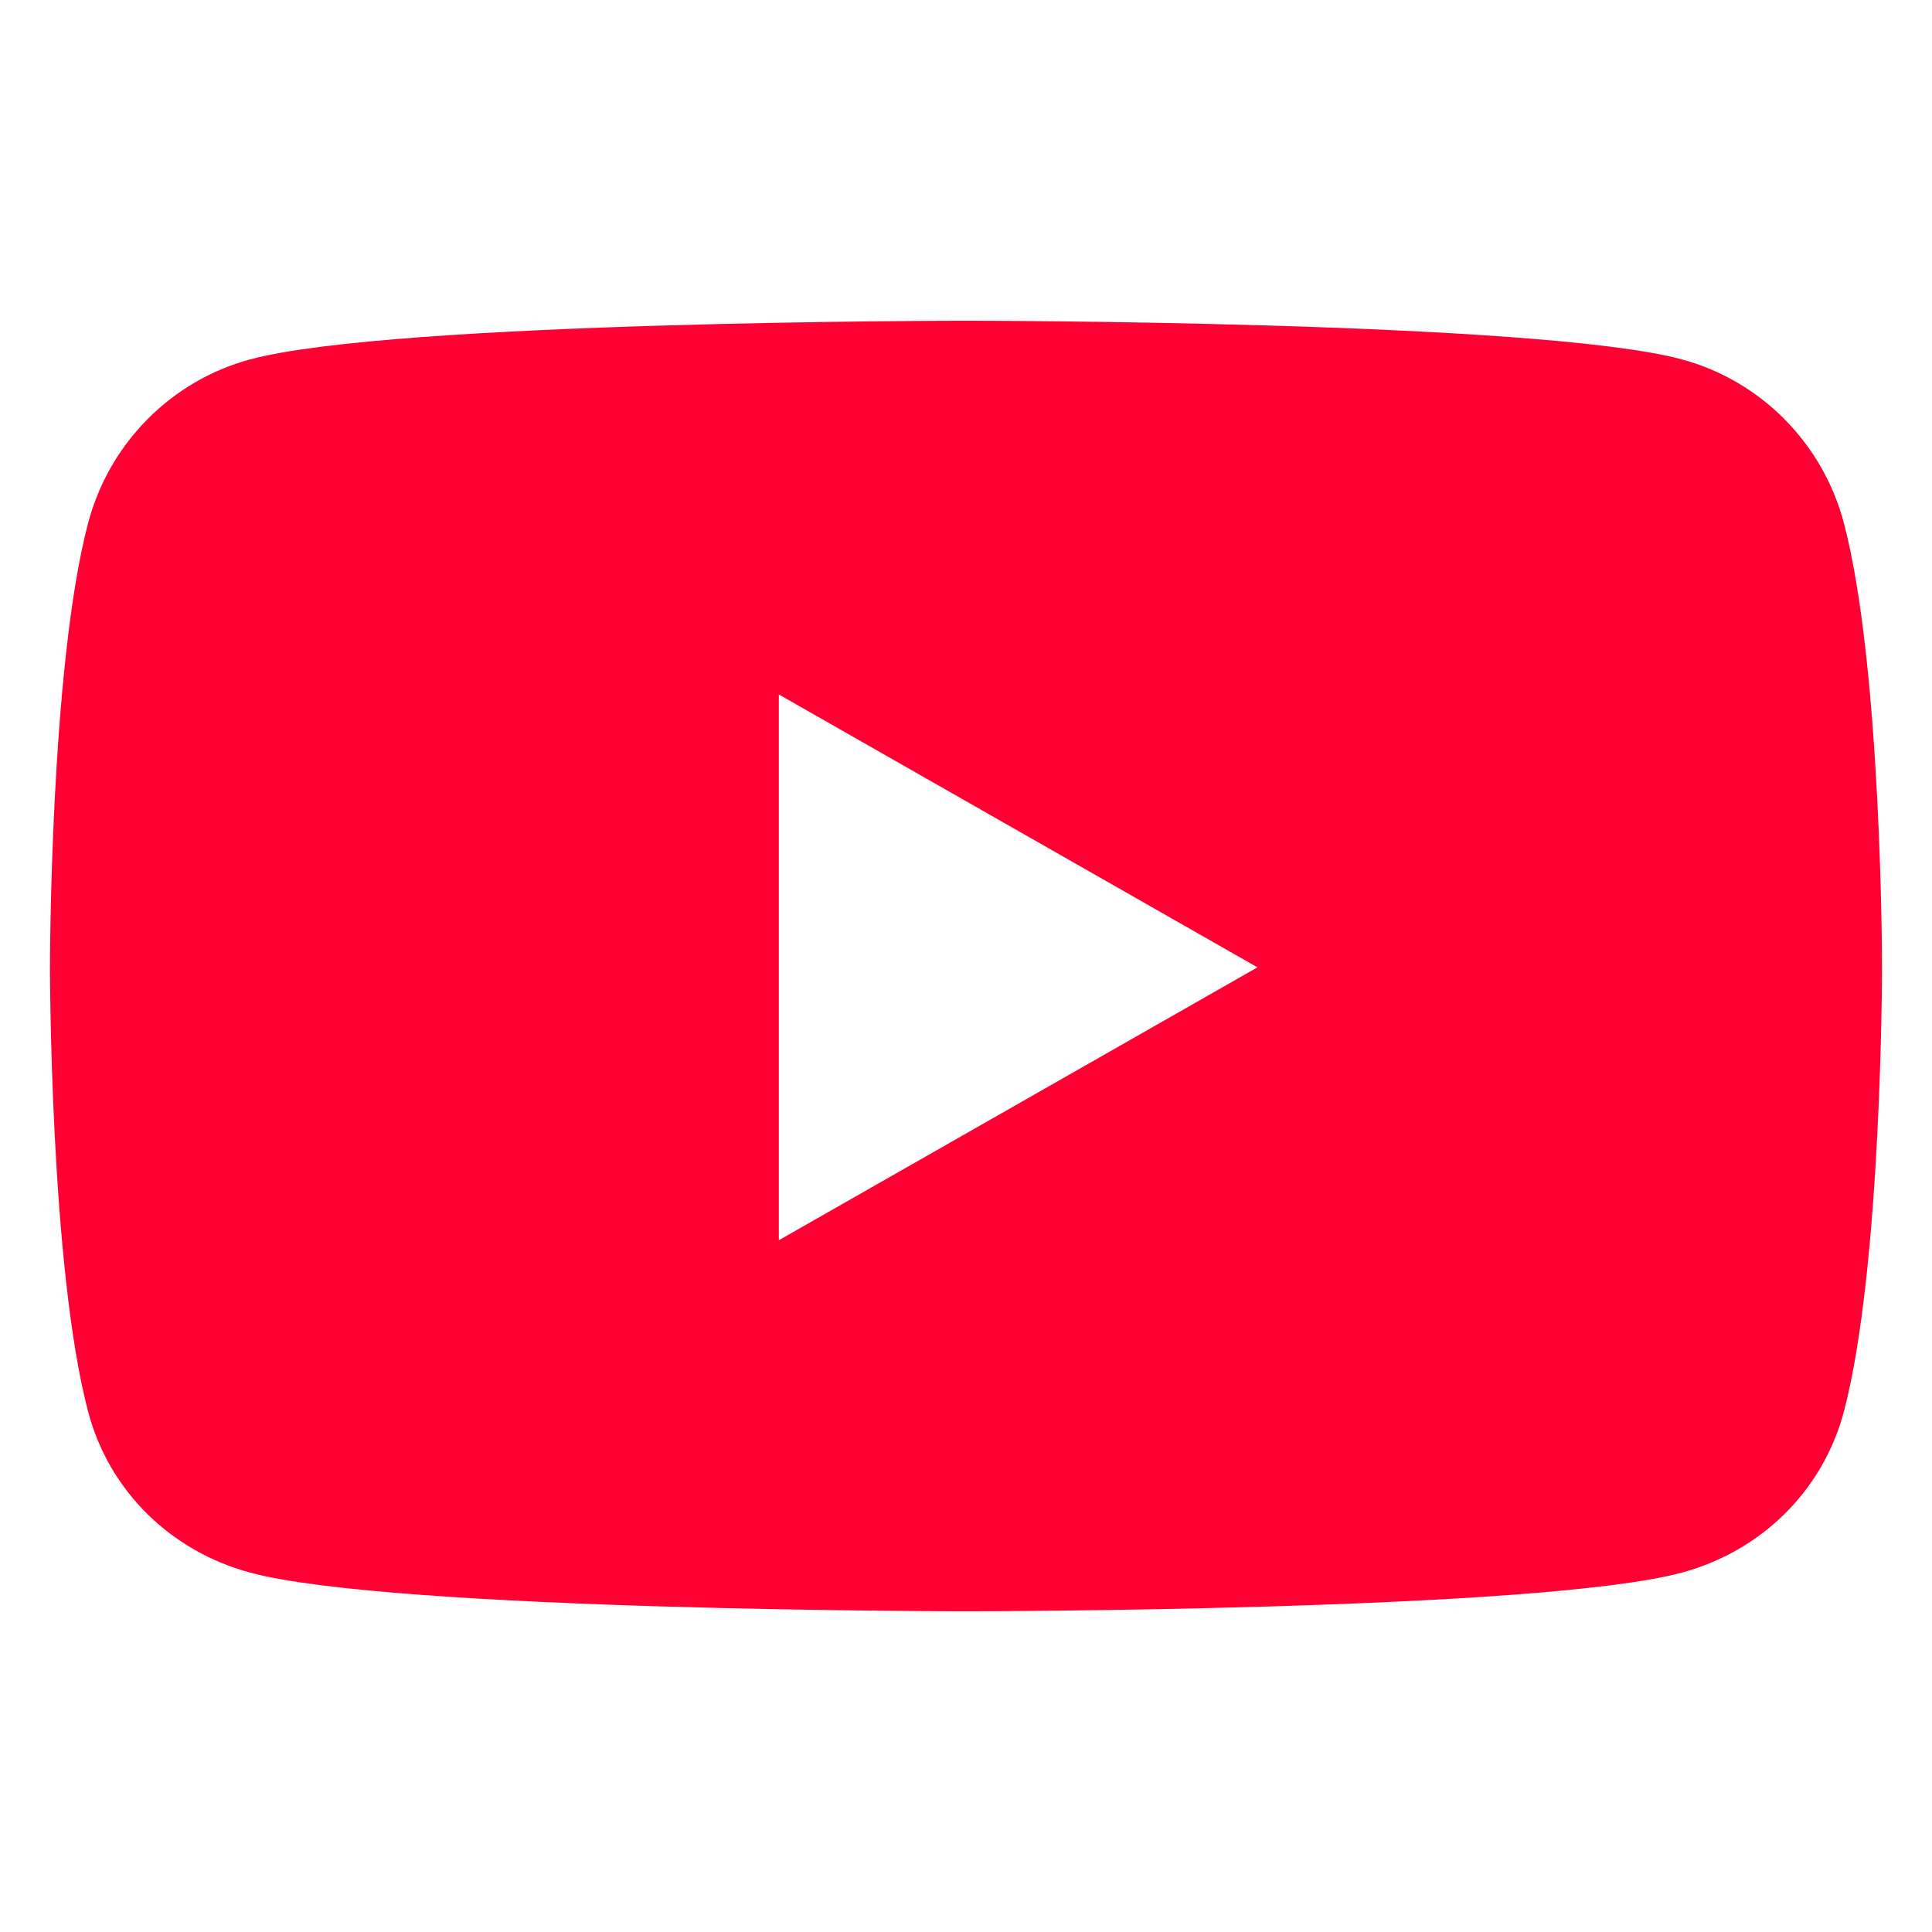 <svg width="256" height="256" viewBox="0 0 256 256" fill="none" xmlns="http://www.w3.org/2000/svg">
<path d="M244.311 69.263C241.511 58.709 233.289 50.427 222.845 47.621C203.911 42.5 128 42.5 128 42.5C128 42.5 52.089 42.5 33.156 47.621C22.711 50.427 14.489 58.709 11.689 69.263C6.622 88.367 6.622 128.178 6.622 128.178C6.622 128.178 6.622 167.989 11.689 187.093C14.489 197.647 22.711 205.573 33.156 208.379C52.089 213.5 128 213.5 128 213.5C128 213.5 203.911 213.5 222.845 208.379C233.289 205.573 241.511 197.602 244.311 187.093C249.378 167.989 249.378 128.178 249.378 128.178C249.378 128.178 249.378 88.367 244.311 69.263ZM103.2 164.338V92.019L166.622 128.178L103.2 164.338Z" fill="#FF0033"/>
</svg>
